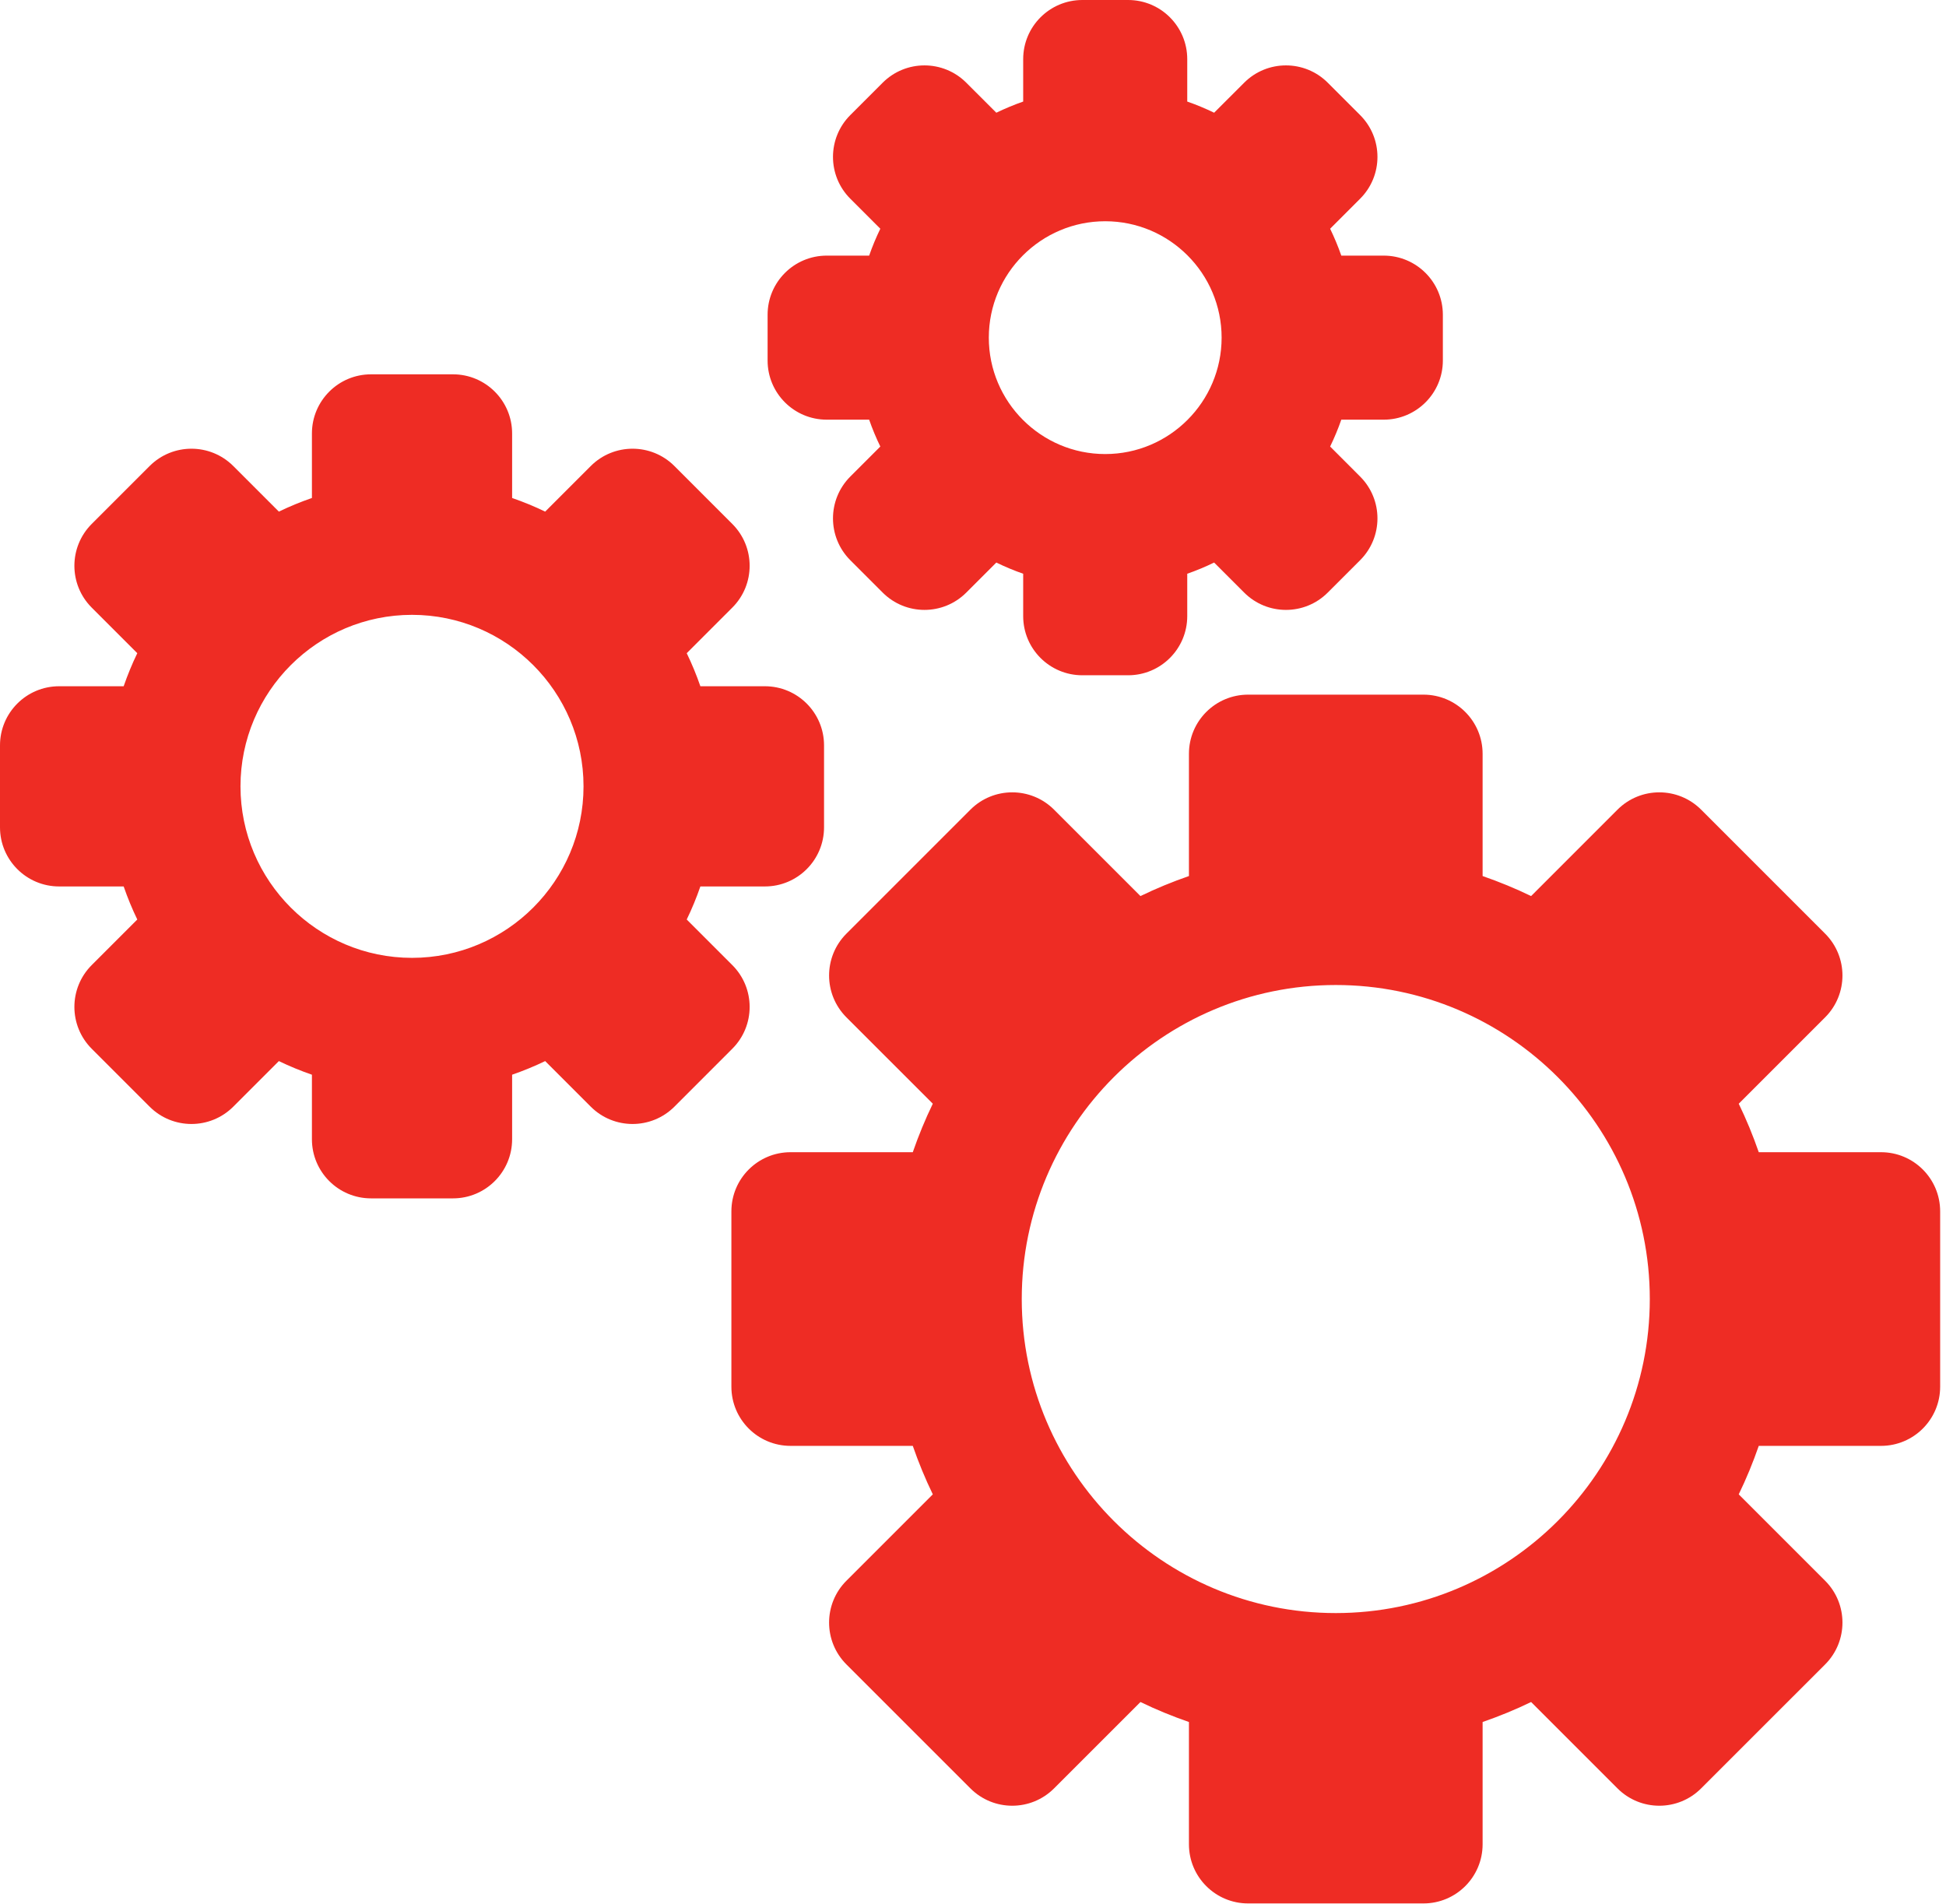 <?xml version="1.0" encoding="UTF-8" standalone="no"?>
<!DOCTYPE svg PUBLIC "-//W3C//DTD SVG 1.1//EN" "http://www.w3.org/Graphics/SVG/1.1/DTD/svg11.dtd">
<svg width="100%" height="100%" viewBox="0 0 326 319" version="1.1" xmlns="http://www.w3.org/2000/svg" xmlns:xlink="http://www.w3.org/1999/xlink" xml:space="preserve" xmlns:serif="http://www.serif.com/" style="fill-rule:evenodd;clip-rule:evenodd;stroke-linejoin:round;stroke-miterlimit:2;">
    <path d="M315.113,193.017L294.633,193.017C293.667,190.234 292.554,187.517 291.279,184.897L305.754,170.422C309.621,166.551 309.621,160.28 305.754,156.409L284.979,135.634C281.108,131.767 274.838,131.767 270.967,135.634L256.496,150.109C253.871,148.834 251.154,147.722 248.371,146.755L248.371,126.276C248.371,120.805 243.933,116.367 238.463,116.367L209.083,116.367C203.613,116.367 199.175,120.805 199.175,126.276L199.175,146.755C196.392,147.722 193.675,148.834 191.054,150.109L176.579,135.634C172.708,131.767 166.438,131.767 162.567,135.634L141.792,156.409C137.925,160.28 137.925,166.551 141.792,170.422L156.267,184.892C154.992,187.517 153.879,190.234 152.913,193.017L132.433,193.017C126.963,193.017 122.525,197.451 122.525,202.926L122.525,232.305C122.525,237.776 126.963,242.213 132.433,242.213L152.913,242.213C153.879,244.997 154.992,247.709 156.267,250.334L141.792,264.809C137.925,268.676 137.925,274.951 141.792,278.822L162.567,299.592C166.438,303.463 172.708,303.463 176.579,299.592L191.054,285.122C193.675,286.397 196.392,287.505 199.175,288.472L199.175,308.955C199.175,314.426 203.613,318.863 209.083,318.863L238.463,318.863C243.933,318.863 248.371,314.426 248.371,308.955L248.371,288.472C251.154,287.505 253.871,286.397 256.496,285.122L270.967,299.592C274.838,303.463 281.108,303.463 284.979,299.592L305.754,278.822C309.621,274.951 309.621,268.676 305.754,264.809L291.279,250.334C292.554,247.709 293.667,244.997 294.633,242.213L315.113,242.213C320.583,242.213 325.021,237.776 325.021,232.305L325.021,202.926C325.021,197.451 320.583,193.017 315.113,193.017ZM223.775,270.222C194.767,270.222 171.167,246.622 171.167,217.613C171.167,188.609 194.767,165.009 223.775,165.009C252.779,165.009 276.379,188.609 276.379,217.613C276.379,246.622 252.779,270.222 223.775,270.222ZM128.137,114.96L117.329,114.96C116.671,113.065 115.912,111.21 115.042,109.423L122.679,101.785C126.55,97.919 126.55,91.644 122.679,87.773L112.979,78.069C109.108,74.202 102.833,74.202 98.967,78.069L91.329,85.706C89.542,84.84 87.687,84.081 85.792,83.423L85.792,72.615C85.792,67.144 81.354,62.706 75.883,62.706L62.162,62.706C56.687,62.706 52.254,67.144 52.254,72.615L52.254,83.423C50.354,84.081 48.504,84.84 46.717,85.706L39.079,78.069C35.208,74.202 28.937,74.202 25.067,78.069L15.362,87.773C11.496,91.644 11.496,97.919 15.362,101.785L23,109.423C22.133,111.21 21.375,113.065 20.717,114.96L9.908,114.96C4.433,114.96 -0,119.398 -0,124.869L-0,138.59C-0,144.065 4.433,148.498 9.908,148.498L20.717,148.498C21.375,150.398 22.133,152.248 23,154.035L15.362,161.673C11.496,165.544 11.496,171.815 15.362,175.685L25.067,185.39C28.937,189.256 35.208,189.256 39.079,185.39L46.717,177.752C48.504,178.619 50.354,179.377 52.254,180.035L52.254,190.844C52.254,196.315 56.687,200.752 62.162,200.752L75.883,200.752C81.354,200.752 85.792,196.315 85.792,190.844L85.792,180.035C87.687,179.377 89.542,178.619 91.329,177.752L98.967,185.39C102.833,189.256 109.108,189.256 112.979,185.39L122.679,175.685C126.55,171.815 126.55,165.544 122.679,161.673L115.042,154.035C115.912,152.248 116.671,150.398 117.329,148.498L128.137,148.498C133.608,148.498 138.046,144.065 138.046,138.59L138.046,124.869C138.046,119.398 133.608,114.96 128.137,114.96ZM69.021,160.46C53.179,160.46 40.287,147.573 40.287,131.731C40.287,115.885 53.179,102.998 69.021,102.998C84.867,102.998 97.754,115.885 97.754,131.731C97.754,147.573 84.867,160.46 69.021,160.46ZM231.803,42.821L224.699,42.821C224.162,41.275 223.532,39.775 222.828,38.317L227.853,33.288C231.724,29.421 231.724,23.146 227.853,19.279L222.432,13.858C218.566,9.988 212.291,9.988 208.424,13.858L203.395,18.883C201.937,18.179 200.437,17.55 198.891,17.013L198.891,9.908C198.891,4.438 194.453,0 188.982,0L181.316,0C175.845,0 171.407,4.438 171.407,9.908L171.407,17.013C169.862,17.55 168.366,18.179 166.907,18.883L161.878,13.858C158.007,9.988 151.737,9.988 147.866,13.858L142.445,19.279C138.578,23.146 138.578,29.421 142.445,33.288L147.474,38.317C146.766,39.775 146.141,41.275 145.603,42.821L138.499,42.821C133.024,42.821 128.591,47.258 128.591,52.729L128.591,60.396C128.591,65.867 133.024,70.304 138.499,70.304L145.603,70.304C146.141,71.85 146.766,73.35 147.474,74.804L142.445,79.833C138.578,83.704 138.578,89.975 142.445,93.846L147.866,99.267C151.737,103.138 158.007,103.138 161.878,99.267L166.907,94.238C168.366,94.946 169.862,95.575 171.407,96.113L171.407,103.213C171.407,108.688 175.845,113.121 181.316,113.121L188.982,113.121C194.453,113.121 198.891,108.688 198.891,103.213L198.891,96.113C200.437,95.575 201.937,94.946 203.395,94.238L208.424,99.267C212.291,103.138 218.566,103.138 222.432,99.267L227.853,93.846C231.724,89.975 231.724,83.704 227.853,79.833L222.828,74.804C223.532,73.35 224.162,71.85 224.699,70.304L231.803,70.304C237.274,70.304 241.712,65.867 241.712,60.396L241.712,52.729C241.712,47.258 237.274,42.821 231.803,42.821ZM185.149,76.063C174.399,76.063 165.649,67.313 165.649,56.563C165.649,45.808 174.399,37.063 185.149,37.063C195.903,37.063 204.649,45.808 204.649,56.563C204.649,67.313 195.903,76.063 185.149,76.063Z" style="fill:rgb(238,44,36);fill-rule:nonzero;"/>
</svg>
